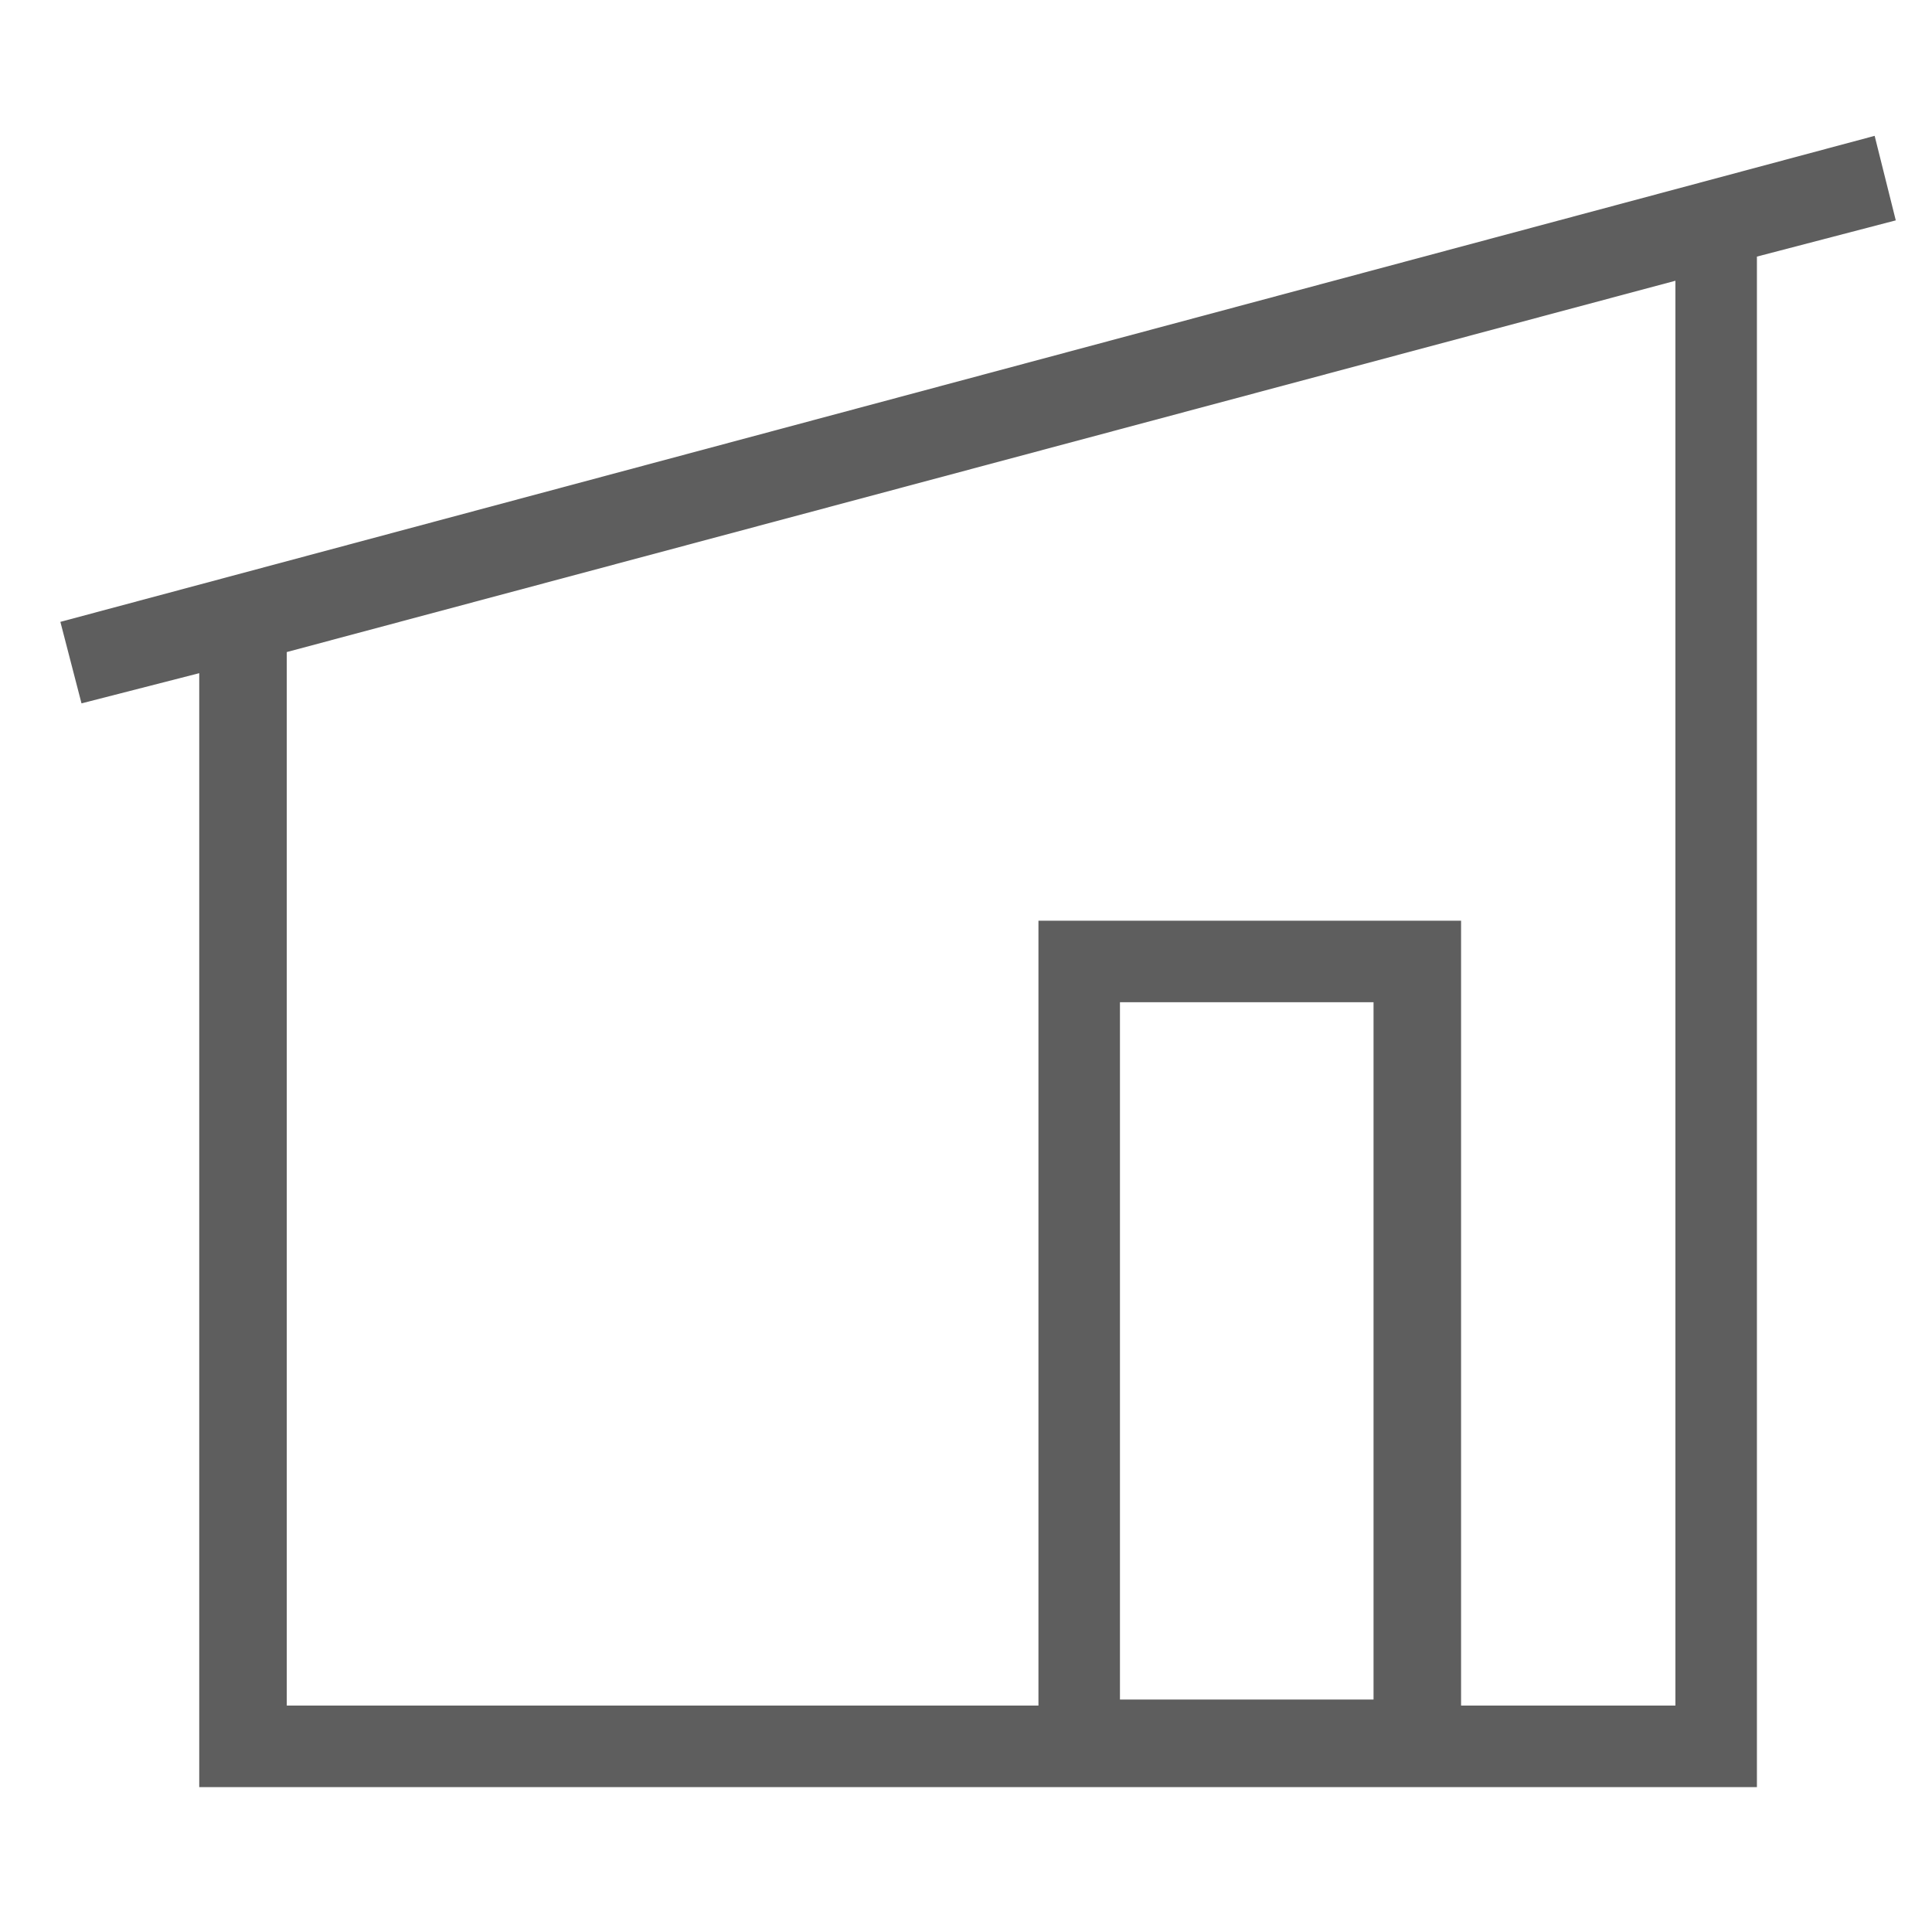 <?xml version="1.0" encoding="utf-8"?>
<!-- Generator: Adobe Illustrator 27.8.1, SVG Export Plug-In . SVG Version: 6.00 Build 0)  -->
<svg version="1.1" id="Vrstva_1" xmlns="http://www.w3.org/2000/svg" xmlns:xlink="http://www.w3.org/1999/xlink" x="0px" y="0px"
	 viewBox="0 0 64 64" style="enable-background:new 0 0 64 64;" xml:space="preserve">
<style type="text/css">
	.st0{fill:#5E5E5E;}
</style>
<path id="Path_2" class="st0" d="M37.1,33.2h8.4v23.1h-8.4V33.2z M9.5,21.6l46-12.3v47.2h-7.1v-26h-14v26H9.5V21.6z M62.1,4.5
	L2,20.6l0.7,2.7l3.9-1v36.9h51.6V8.5l4.6-1.2L62.1,4.5z"/>
</svg>
